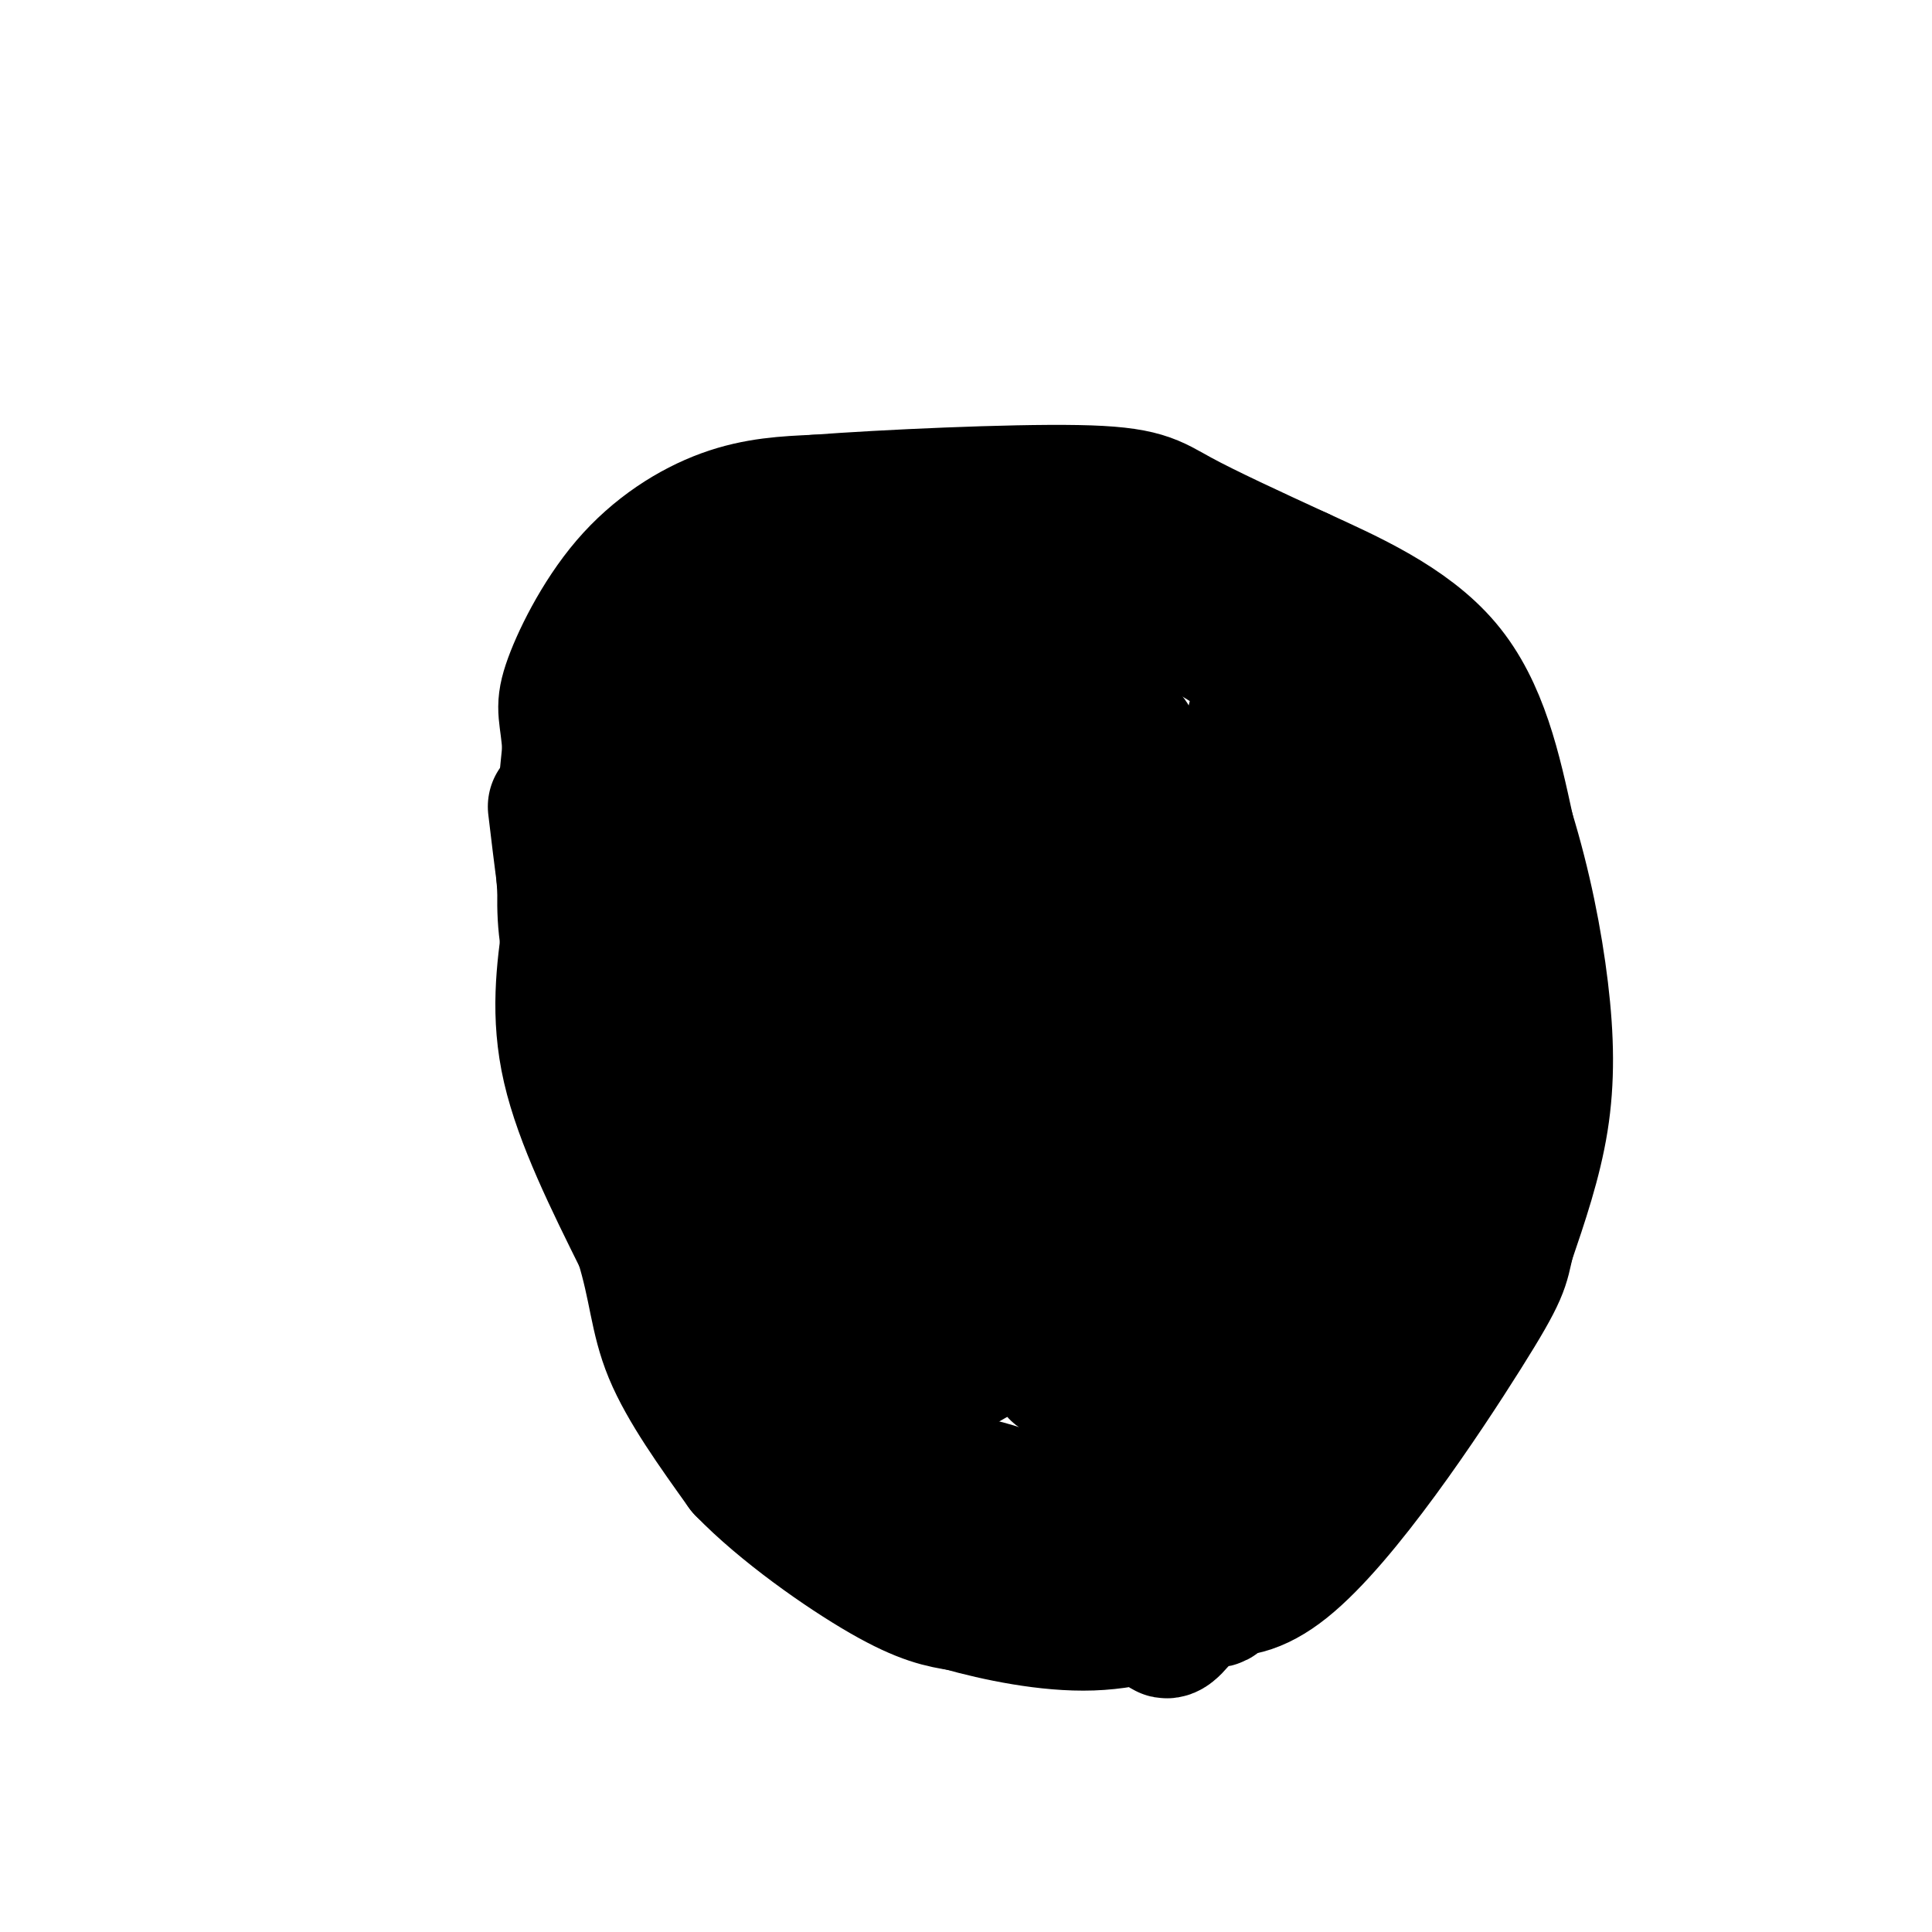 <svg viewBox='0 0 400 400' version='1.1' xmlns='http://www.w3.org/2000/svg' xmlns:xlink='http://www.w3.org/1999/xlink'><g fill='none' stroke='#000000' stroke-width='20' stroke-linecap='round' stroke-linejoin='round'><path d='M160,288c0.000,0.000 0.100,0.100 0.1,0.1'/></g>
<g fill='none' stroke='#000000' stroke-width='28' stroke-linecap='round' stroke-linejoin='round'><path d='M170,295c-5.083,-1.250 -10.167,-2.500 -13,-6c-2.833,-3.500 -3.417,-9.250 -4,-15'/><path d='M153,274c-1.556,-7.089 -3.444,-17.311 -7,-27c-3.556,-9.689 -8.778,-18.844 -14,-28'/><path d='M132,219c-5.289,-9.244 -11.511,-18.356 -14,-29c-2.489,-10.644 -1.244,-22.822 0,-35'/><path d='M118,155c-0.469,-7.300 -1.641,-8.049 0,-13c1.641,-4.951 6.096,-14.102 12,-21c5.904,-6.898 13.258,-11.542 20,-14c6.742,-2.458 12.871,-2.729 19,-3'/><path d='M169,104c14.202,-1.071 40.208,-2.250 54,-2c13.792,0.250 15.369,1.929 21,5c5.631,3.071 15.315,7.536 25,12'/><path d='M269,119c9.978,4.578 22.422,10.022 30,19c7.578,8.978 10.289,21.489 13,34'/><path d='M312,172c3.512,11.417 5.792,22.958 7,33c1.208,10.042 1.345,18.583 0,27c-1.345,8.417 -4.173,16.708 -7,25'/><path d='M312,257c-1.226,5.274 -0.792,5.958 -9,19c-8.208,13.042 -25.060,38.440 -37,48c-11.940,9.560 -18.970,3.280 -26,-3'/><path d='M240,321c-11.333,-3.429 -26.667,-10.500 -36,-13c-9.333,-2.500 -12.667,-0.429 -18,-1c-5.333,-0.571 -12.667,-3.786 -20,-7'/><path d='M166,300c-8.356,-8.689 -19.244,-26.911 -25,-39c-5.756,-12.089 -6.378,-18.044 -7,-24'/><path d='M134,237c-4.067,-10.133 -10.733,-23.467 -14,-33c-3.267,-9.533 -3.133,-15.267 -3,-21'/><path d='M117,183c-0.833,-6.167 -1.417,-11.083 -2,-16'/><path d='M173,275c-4.844,-8.178 -9.689,-16.356 -10,-29c-0.311,-12.644 3.911,-29.756 3,-43c-0.911,-13.244 -6.956,-22.622 -13,-32'/><path d='M153,171c-4.956,-14.933 -10.844,-36.267 -15,-31c-4.156,5.267 -6.578,37.133 -9,69'/><path d='M129,209c-1.488,16.976 -0.708,24.917 2,8c2.708,-16.917 7.345,-58.690 13,-80c5.655,-21.310 12.327,-22.155 19,-23'/><path d='M163,114c12.833,-1.833 35.417,5.083 58,12'/><path d='M221,126c12.986,1.805 16.450,0.319 22,2c5.550,1.681 13.187,6.530 19,11c5.813,4.470 9.804,8.563 13,14c3.196,5.437 5.598,12.219 8,19'/><path d='M283,172c5.952,14.667 16.833,41.833 21,56c4.167,14.167 1.619,15.333 -1,18c-2.619,2.667 -5.310,6.833 -8,11'/><path d='M295,257c-11.286,8.524 -35.500,24.333 -49,31c-13.500,6.667 -16.286,4.190 -19,2c-2.714,-2.190 -5.357,-4.095 -8,-6'/><path d='M219,284c-2.696,-3.149 -5.437,-8.021 -13,-5c-7.563,3.021 -19.949,13.937 -30,9c-10.051,-4.937 -17.766,-25.725 -23,-43c-5.234,-17.275 -7.986,-31.035 -12,-40c-4.014,-8.965 -9.290,-13.133 -13,-20c-3.710,-6.867 -5.855,-16.434 -8,-26'/><path d='M176,296c8.833,13.000 17.667,26.000 24,30c6.333,4.000 10.167,-1.000 14,-6'/><path d='M214,320c4.774,-2.107 9.708,-4.375 16,-2c6.292,2.375 13.940,9.393 18,12c4.060,2.607 4.530,0.804 5,-1'/><path d='M253,329c4.113,-1.646 11.896,-5.260 19,-18c7.104,-12.740 13.529,-34.605 16,-47c2.471,-12.395 0.990,-15.319 0,-12c-0.990,3.319 -1.487,12.882 -10,30c-8.513,17.118 -25.041,41.792 -32,51c-6.959,9.208 -4.348,2.951 -6,-4c-1.652,-6.951 -7.566,-14.595 -10,-21c-2.434,-6.405 -1.386,-11.571 -1,-16c0.386,-4.429 0.110,-8.123 4,-16c3.890,-7.877 11.945,-19.939 20,-32'/><path d='M253,244c4.286,-6.294 5.000,-6.029 6,-6c1.000,0.029 2.285,-0.180 5,2c2.715,2.180 6.859,6.747 8,17c1.141,10.253 -0.721,26.191 -3,42c-2.279,15.809 -4.975,31.489 -11,19c-6.025,-12.489 -15.378,-53.147 -15,-76c0.378,-22.853 10.487,-27.902 16,-27c5.513,0.902 6.428,7.753 7,16c0.572,8.247 0.800,17.889 0,26c-0.800,8.111 -2.627,14.692 -5,21c-2.373,6.308 -5.293,12.342 -8,8c-2.707,-4.342 -5.200,-19.061 -7,-28c-1.800,-8.939 -2.908,-12.099 1,-27c3.908,-14.901 12.831,-41.543 18,-54c5.169,-12.457 6.585,-10.728 8,-9'/><path d='M273,168c4.006,1.548 10.022,9.920 14,22c3.978,12.080 5.917,27.870 1,37c-4.917,9.130 -16.689,11.601 -23,14c-6.311,2.399 -7.161,4.726 -8,-9c-0.839,-13.726 -1.666,-43.504 0,-64c1.666,-20.496 5.825,-31.711 10,-31c4.175,0.711 8.365,13.348 10,25c1.635,11.652 0.714,22.318 0,31c-0.714,8.682 -1.222,15.379 -5,26c-3.778,10.621 -10.825,25.167 -15,31c-4.175,5.833 -5.479,2.952 -8,0c-2.521,-2.952 -6.261,-5.976 -10,-9'/><path d='M239,241c-2.266,-11.829 -2.933,-36.902 -1,-55c1.933,-18.098 6.464,-29.223 9,-25c2.536,4.223 3.078,23.792 -1,45c-4.078,21.208 -12.775,44.056 -17,49c-4.225,4.944 -3.978,-8.015 -5,-13c-1.022,-4.985 -3.314,-1.996 0,-19c3.314,-17.004 12.232,-54.001 13,-55c0.768,-0.999 -6.616,34.001 -14,69'/><path d='M223,237c-5.519,23.719 -12.318,48.515 -15,30c-2.682,-18.515 -1.249,-80.342 -1,-90c0.249,-9.658 -0.686,32.855 -3,52c-2.314,19.145 -6.008,14.924 -11,18c-4.992,3.076 -11.284,13.450 -14,10c-2.716,-3.450 -1.858,-20.725 -1,-38'/><path d='M178,219c0.347,-16.004 1.716,-37.014 4,-46c2.284,-8.986 5.485,-5.949 8,-2c2.515,3.949 4.344,8.811 6,32c1.656,23.189 3.138,64.705 0,68c-3.138,3.295 -10.897,-31.630 -14,-51c-3.103,-19.370 -1.552,-23.185 0,-27'/><path d='M182,193c1.346,8.834 4.711,44.419 4,51c-0.711,6.581 -5.499,-15.844 -7,-35c-1.501,-19.156 0.285,-35.045 0,-45c-0.285,-9.955 -2.643,-13.978 -5,-18'/><path d='M174,146c-2.684,-4.679 -6.895,-7.378 -5,-9c1.895,-1.622 9.895,-2.167 20,-1c10.105,1.167 22.316,4.048 30,7c7.684,2.952 10.842,5.976 14,9'/><path d='M233,152c2.338,2.052 1.184,2.683 0,4c-1.184,1.317 -2.398,3.319 -8,5c-5.602,1.681 -15.593,3.041 -21,2c-5.407,-1.041 -6.232,-4.482 -6,-7c0.232,-2.518 1.521,-4.112 4,-5c2.479,-0.888 6.149,-1.070 9,0c2.851,1.070 4.883,3.392 6,6c1.117,2.608 1.320,5.503 0,7c-1.320,1.497 -4.163,1.595 -14,2c-9.837,0.405 -26.668,1.116 -35,0c-8.332,-1.116 -8.166,-4.058 -8,-7'/><path d='M160,159c-5.952,-1.147 -16.833,-0.514 -4,-1c12.833,-0.486 49.378,-2.093 68,-1c18.622,1.093 19.321,4.884 27,7c7.679,2.116 22.340,2.558 37,3'/><path d='M288,167c5.893,-2.548 2.125,-10.417 1,-9c-1.125,1.417 0.393,12.119 -8,32c-8.393,19.881 -26.696,48.940 -45,78'/><path d='M236,268c-14.404,11.923 -27.912,2.732 -38,3c-10.088,0.268 -16.754,9.995 -20,14c-3.246,4.005 -3.070,2.287 -4,0c-0.930,-2.287 -2.965,-5.144 -5,-8'/><path d='M169,277c-1.833,-2.667 -3.917,-5.333 -6,-8'/><path d='M118,192c-1.250,9.083 -2.500,18.167 0,29c2.500,10.833 8.750,23.417 15,36'/><path d='M133,257c3.000,9.644 3.000,15.756 6,23c3.000,7.244 9.000,15.622 15,24'/><path d='M154,304c8.067,8.356 20.733,17.244 29,22c8.267,4.756 12.133,5.378 16,6'/><path d='M199,332c7.422,2.089 17.978,4.311 27,4c9.022,-0.311 16.511,-3.156 24,-6'/><path d='M250,330c4.000,-1.000 2.000,-0.500 0,0'/></g>
</svg>
